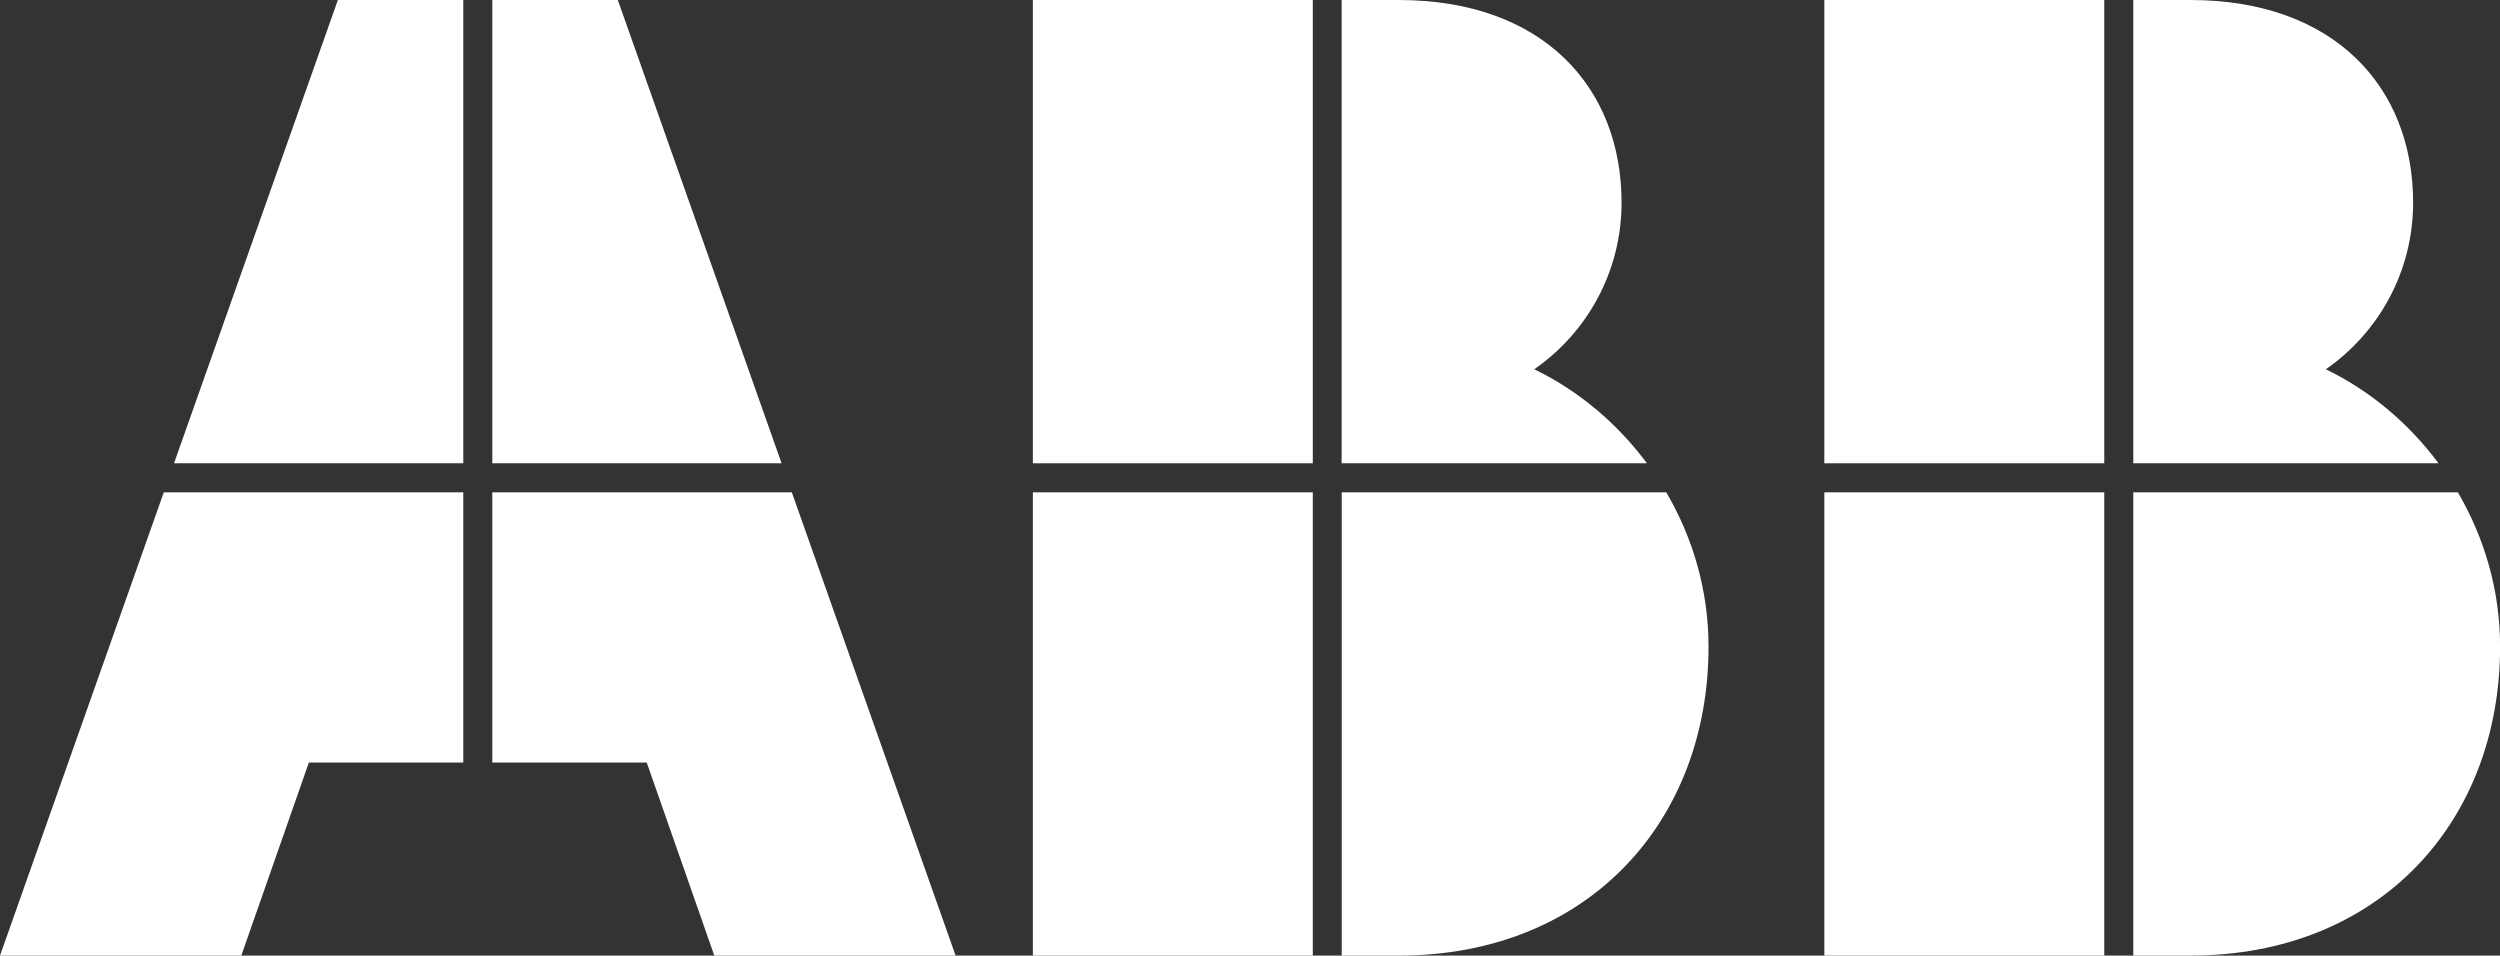 <?xml version="1.0" encoding="UTF-8"?>
<svg id="Ebene_2" data-name="Ebene 2" xmlns="http://www.w3.org/2000/svg" viewBox="0 0 283.46 108.35">
  <rect x="0" y="0" width="283.46" height="108.35" fill="#333333" stroke="none"/>
  <defs>
    <style>
      .cls-1 {
        fill: #fff;
      }
    </style>
  </defs>
  <g id="Logo">
    <g>
      <g>
        <path class="cls-1" d="M276.49,52.53c-3.35-4.49-7.69-8.2-12.78-10.66,5.98-4.15,9.9-11.06,9.9-18.89C273.61,9.89,264.7,0,248.34,0h-6.46v52.53h34.61Z"/>
        <rect class="cls-1" x="206.85" y="0" width="31.74" height="52.53"/>
        <rect class="cls-1" x="206.85" y="55.82" width="31.74" height="52.53"/>
        <path class="cls-1" d="M241.88,55.82v52.53h6.46c21.51,0,35.13-15.23,35.13-35.02,0-6.41-1.78-12.36-4.79-17.51h-36.8Z"/>
      </g>
      <g>
        <polygon class="cls-1" points="88.62 52.53 70.05 0 55.82 0 55.82 52.53 88.62 52.53"/>
        <polygon class="cls-1" points="52.53 52.53 52.53 0 38.31 0 19.73 52.53 52.53 52.53"/>
        <polygon class="cls-1" points="52.53 55.82 18.57 55.82 0 108.35 27.36 108.35 35.02 86.46 52.53 86.46 52.53 55.82"/>
        <polygon class="cls-1" points="55.82 55.82 55.82 86.46 73.33 86.46 80.99 108.35 108.35 108.35 89.78 55.82 55.82 55.82"/>
      </g>
      <g>
        <path class="cls-1" d="M186.74,52.53c-3.35-4.49-7.69-8.2-12.78-10.66,5.98-4.15,9.9-11.06,9.9-18.89,0-13.1-8.91-22.98-25.28-22.98h-6.46v52.53h34.61Z"/>
        <rect class="cls-1" x="117.11" width="31.74" height="52.53"/>
        <rect class="cls-1" x="117.11" y="55.82" width="31.74" height="52.53"/>
        <path class="cls-1" d="M152.13,55.82v52.53h6.46c21.51,0,35.13-15.23,35.13-35.02,0-6.41-1.78-12.36-4.79-17.51h-36.8Z"/>
      </g>
    </g>
  </g>
</svg>